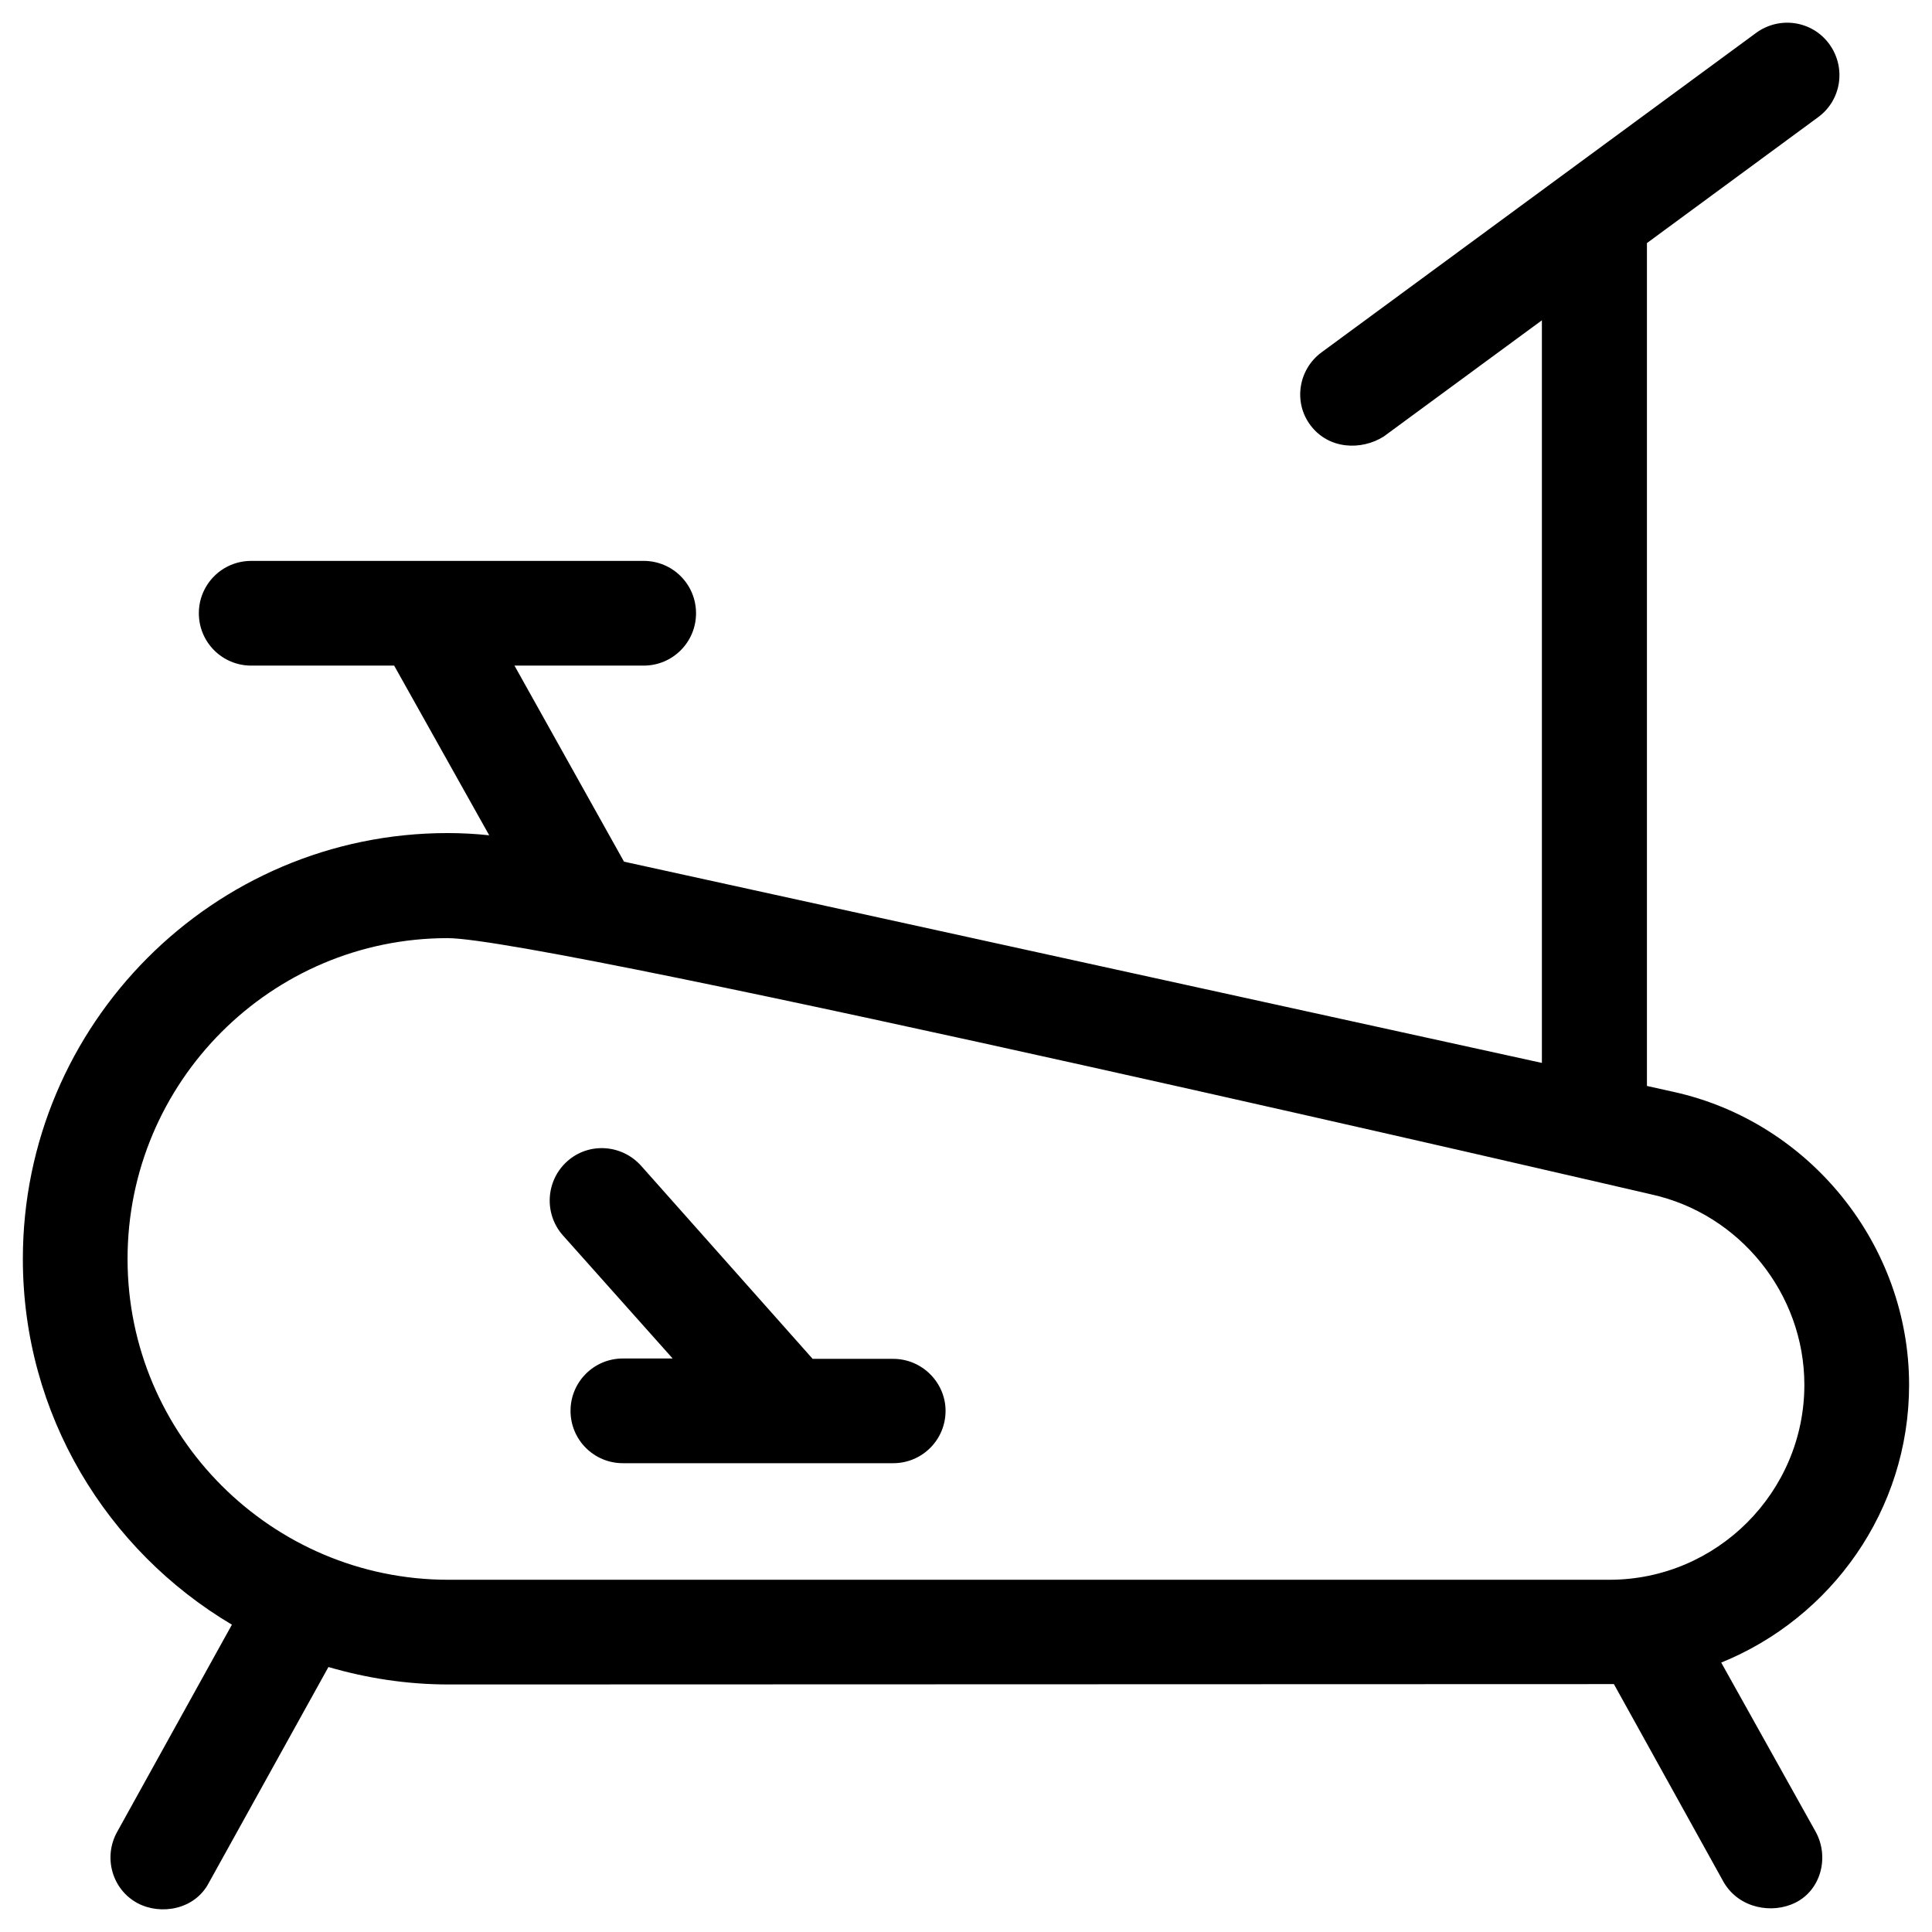 <?xml version="1.0" encoding="UTF-8"?>
<!-- Uploaded to: SVG Repo, www.svgrepo.com, Generator: SVG Repo Mixer Tools -->
<svg fill="#000000" width="800px" height="800px" version="1.1" viewBox="144 144 512 512" xmlns="http://www.w3.org/2000/svg">
 <g>
  <path d="m600.14 584.6c29.125-11.809 49.789-40.344 49.789-73.602 0-37-26.273-69.668-62.387-77.637l-7.086-1.574v-223.37l45.363-33.359c6.199-4.527 7.477-13.188 2.953-19.387-4.527-6.199-13.188-7.477-19.387-2.953l-115.12 84.625c-6.199 4.527-7.578 13.285-2.953 19.387 4.82 6.394 13.48 6.691 19.387 2.953l41.918-30.801v196.8l-243.25-53.332-29.027-51.957h34.242c7.676 0 13.875-6.199 13.875-13.875s-6.199-13.875-13.875-13.875h-104.01c-7.676 0-13.875 6.199-13.875 13.875s6.199 13.875 13.875 13.875h37.883l25.191 44.969c-3.641-0.395-7.379-0.59-11.02-0.59-62.09-0.004-112.57 50.676-112.57 112.86 0 41.23 22.238 77.246 55.398 96.926l-30.406 54.906c-3.738 6.691-1.379 15.254 5.41 18.895 6.102 3.246 15.152 1.77 18.895-5.41l31.684-57.172c10.137 2.953 20.762 4.625 31.883 4.625 0 0 308.39-0.098 308.78-0.098l29.125 52.547c4.133 6.988 12.891 8.363 18.895 5.41 6.887-3.344 9.152-12.203 5.41-18.895zm-29.617-21.945h-307.7c-46.84 0-85.02-38.18-85.02-85.02 0-46.938 38.082-85.02 84.82-85.02 27.059 0 318.91 67.895 318.91 67.895 23.52 5.117 40.641 26.371 40.641 50.48 0.004 28.445-23.219 51.664-51.656 51.664z"/>
  <path d="m380.71 504.11h-21.352l-45.461-51.168c-5.117-5.707-13.875-6.297-19.582-1.18-5.707 5.117-6.199 13.875-1.18 19.582l29.125 32.668h-13.188c-7.676 0-13.875 6.199-13.875 13.875 0 7.676 6.199 13.875 13.875 13.875h71.637c7.676 0 13.875-6.199 13.875-13.875 0-7.481-6.199-13.777-13.875-13.777z"/>
 </g>
</svg>